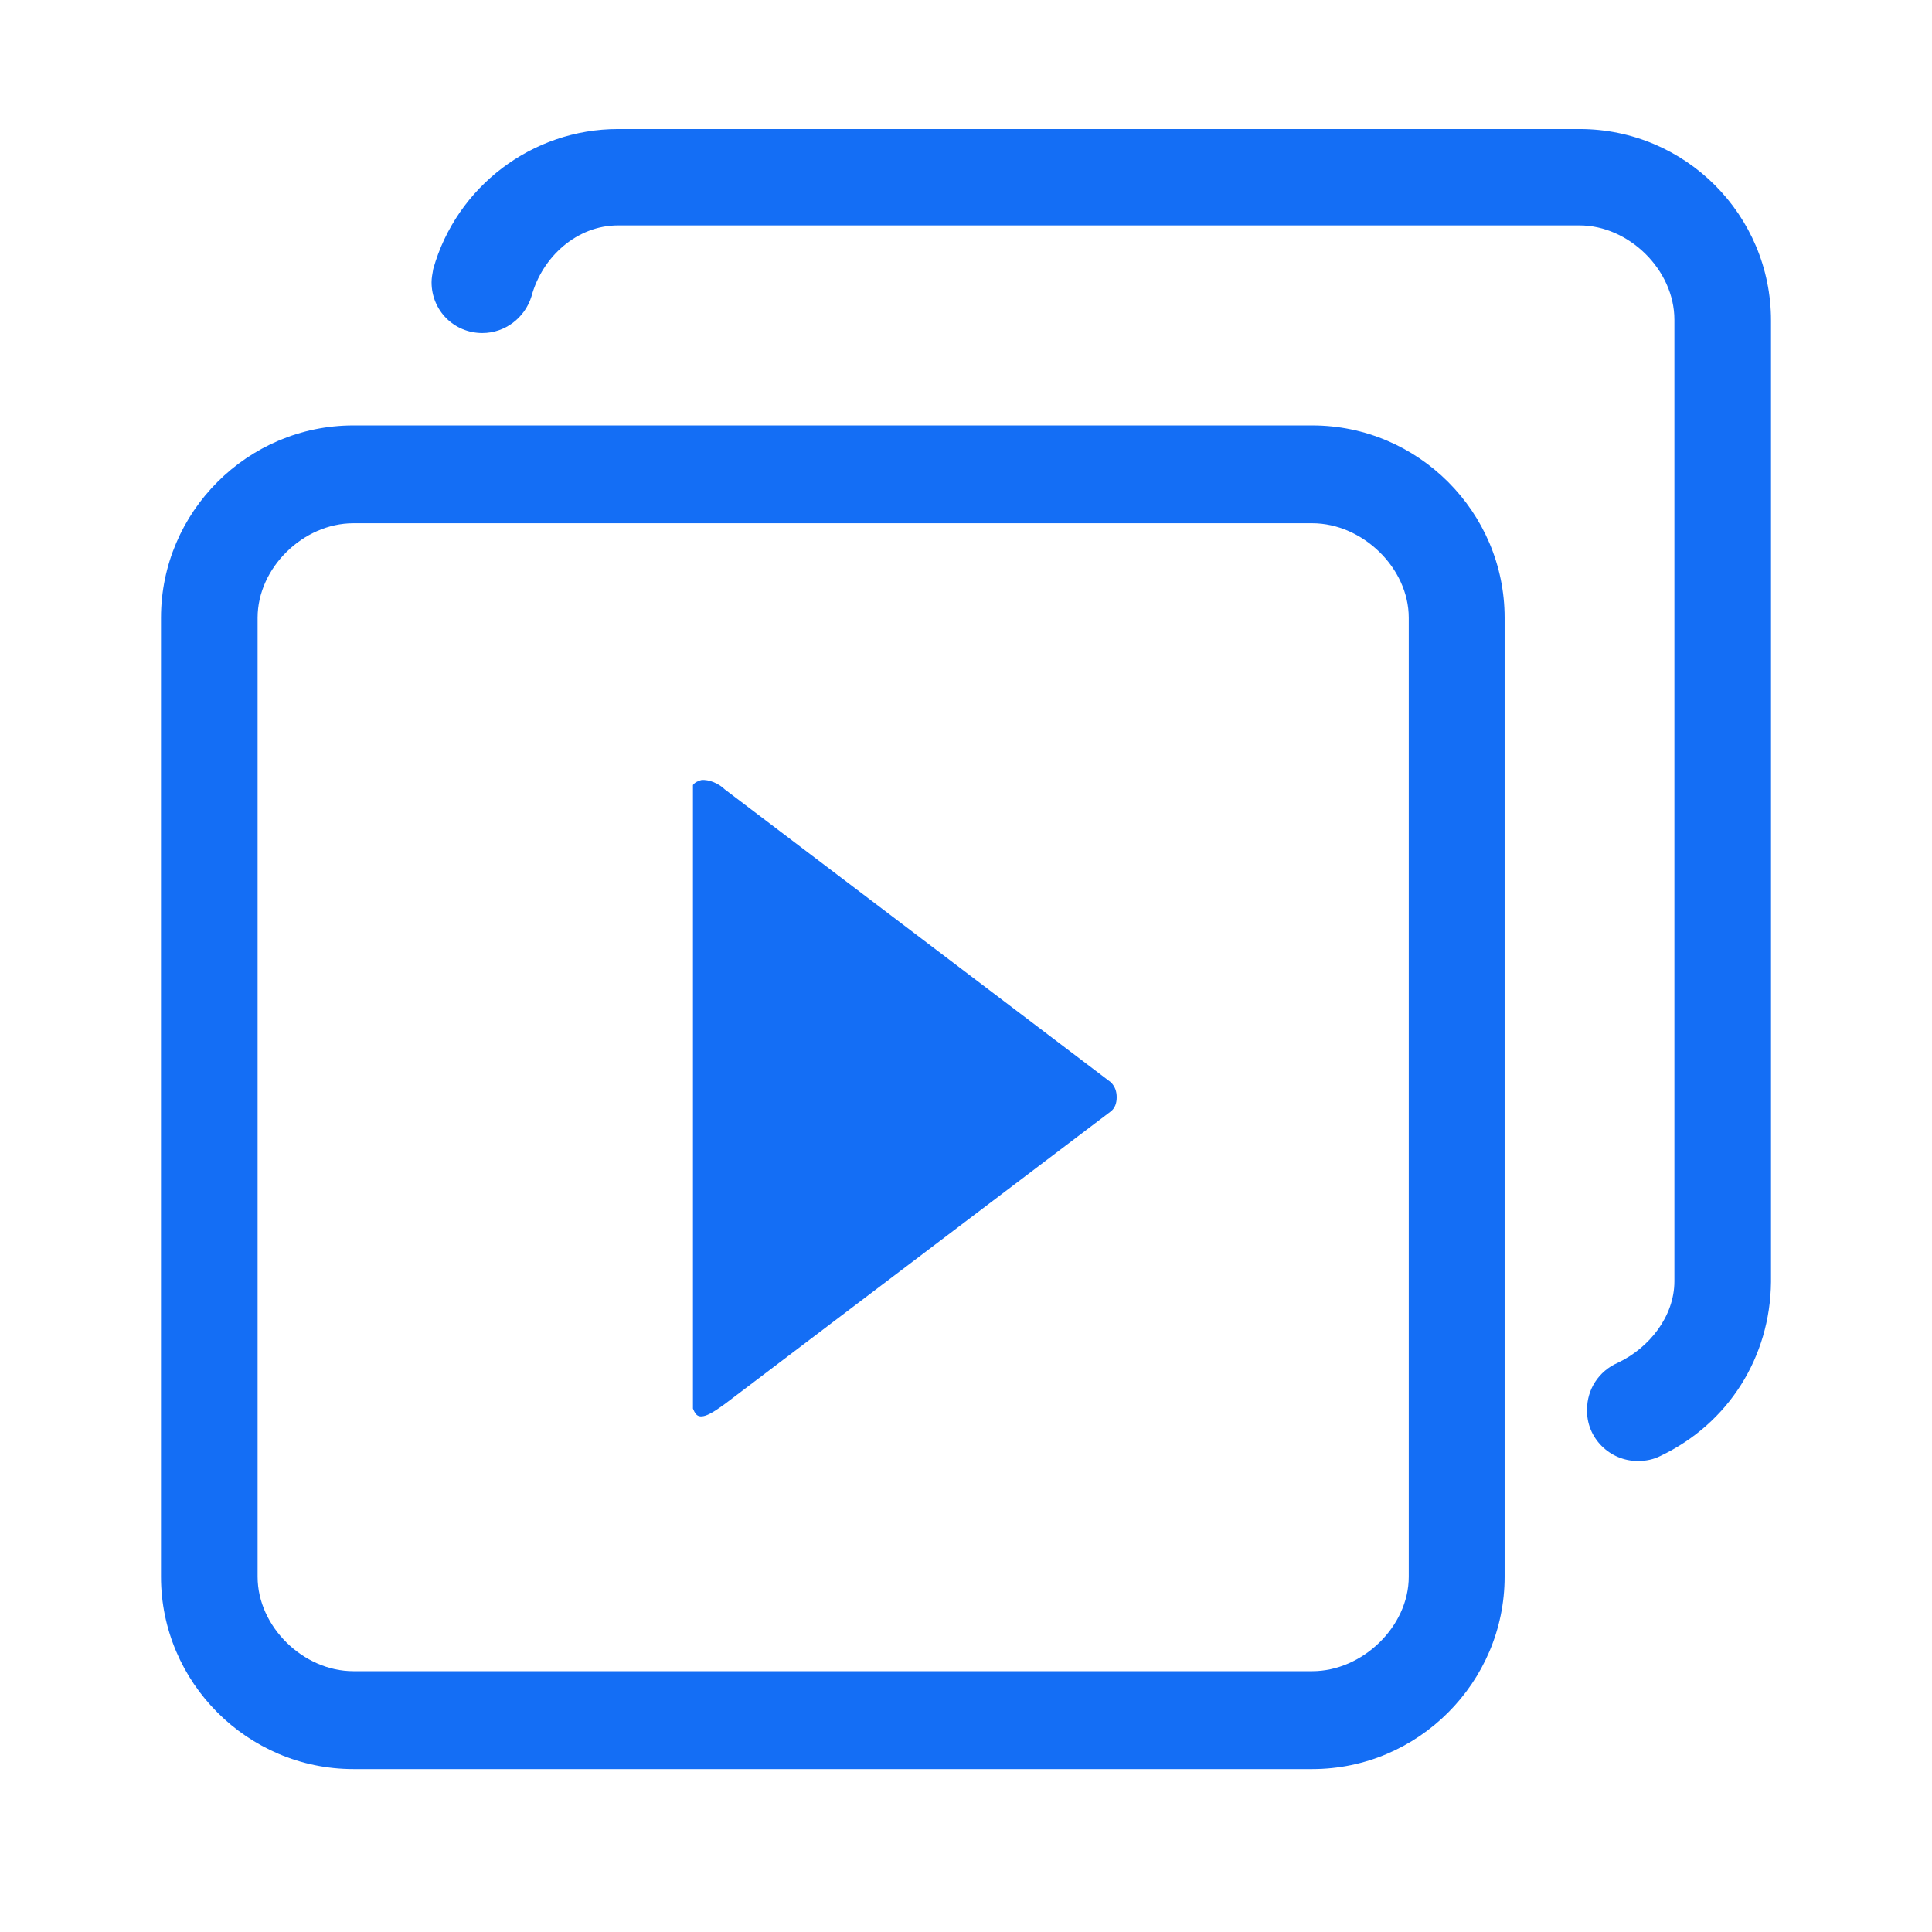 <svg width="24" height="24" viewBox="0 0 24 24" fill="none" xmlns="http://www.w3.org/2000/svg">
<path d="M16.302 5.285H4.389C3.075 5.285 2 6.36 2 7.674V19.587C2 20.9 3.075 21.976 4.389 21.976H16.302C17.615 21.976 18.691 20.9 18.691 19.587V7.674C18.691 6.36 17.615 5.285 16.302 5.285ZM17.5 19.587C17.5 20.207 16.922 20.76 16.302 20.76H4.389C3.768 20.76 3.2 20.207 3.2 19.587V7.674C3.2 7.053 3.768 6.5 4.389 6.5H16.302C16.922 6.5 17.5 7.053 17.5 7.674V19.587Z" fill="#146EF5"/>
<path d="M13.872 13.63C13.872 13.558 13.851 13.496 13.799 13.444L9.001 9.804C8.929 9.732 8.805 9.68 8.712 9.69C8.67 9.701 8.629 9.721 8.608 9.752V17.498C8.629 17.55 8.649 17.581 8.681 17.591C8.774 17.622 8.949 17.477 9.011 17.436L13.799 13.806C13.851 13.765 13.872 13.703 13.872 13.63ZM20.345 18.149C20.449 18.149 20.542 18.129 20.625 18.087C21.473 17.684 21.99 16.857 22 15.926V3.982C22 2.669 20.935 1.603 19.622 1.603H7.677C6.612 1.603 5.671 2.317 5.382 3.341C5.371 3.403 5.361 3.454 5.361 3.506C5.361 3.858 5.64 4.137 5.992 4.137C6.271 4.137 6.519 3.951 6.602 3.682C6.736 3.186 7.171 2.8 7.677 2.8H19.622C20.232 2.8 20.8 3.351 20.8 3.972V15.916C20.8 16.35 20.49 16.743 20.097 16.929C19.859 17.033 19.715 17.26 19.715 17.508C19.704 17.86 19.994 18.149 20.345 18.149Z" fill="#146EF5"/>
</svg>
